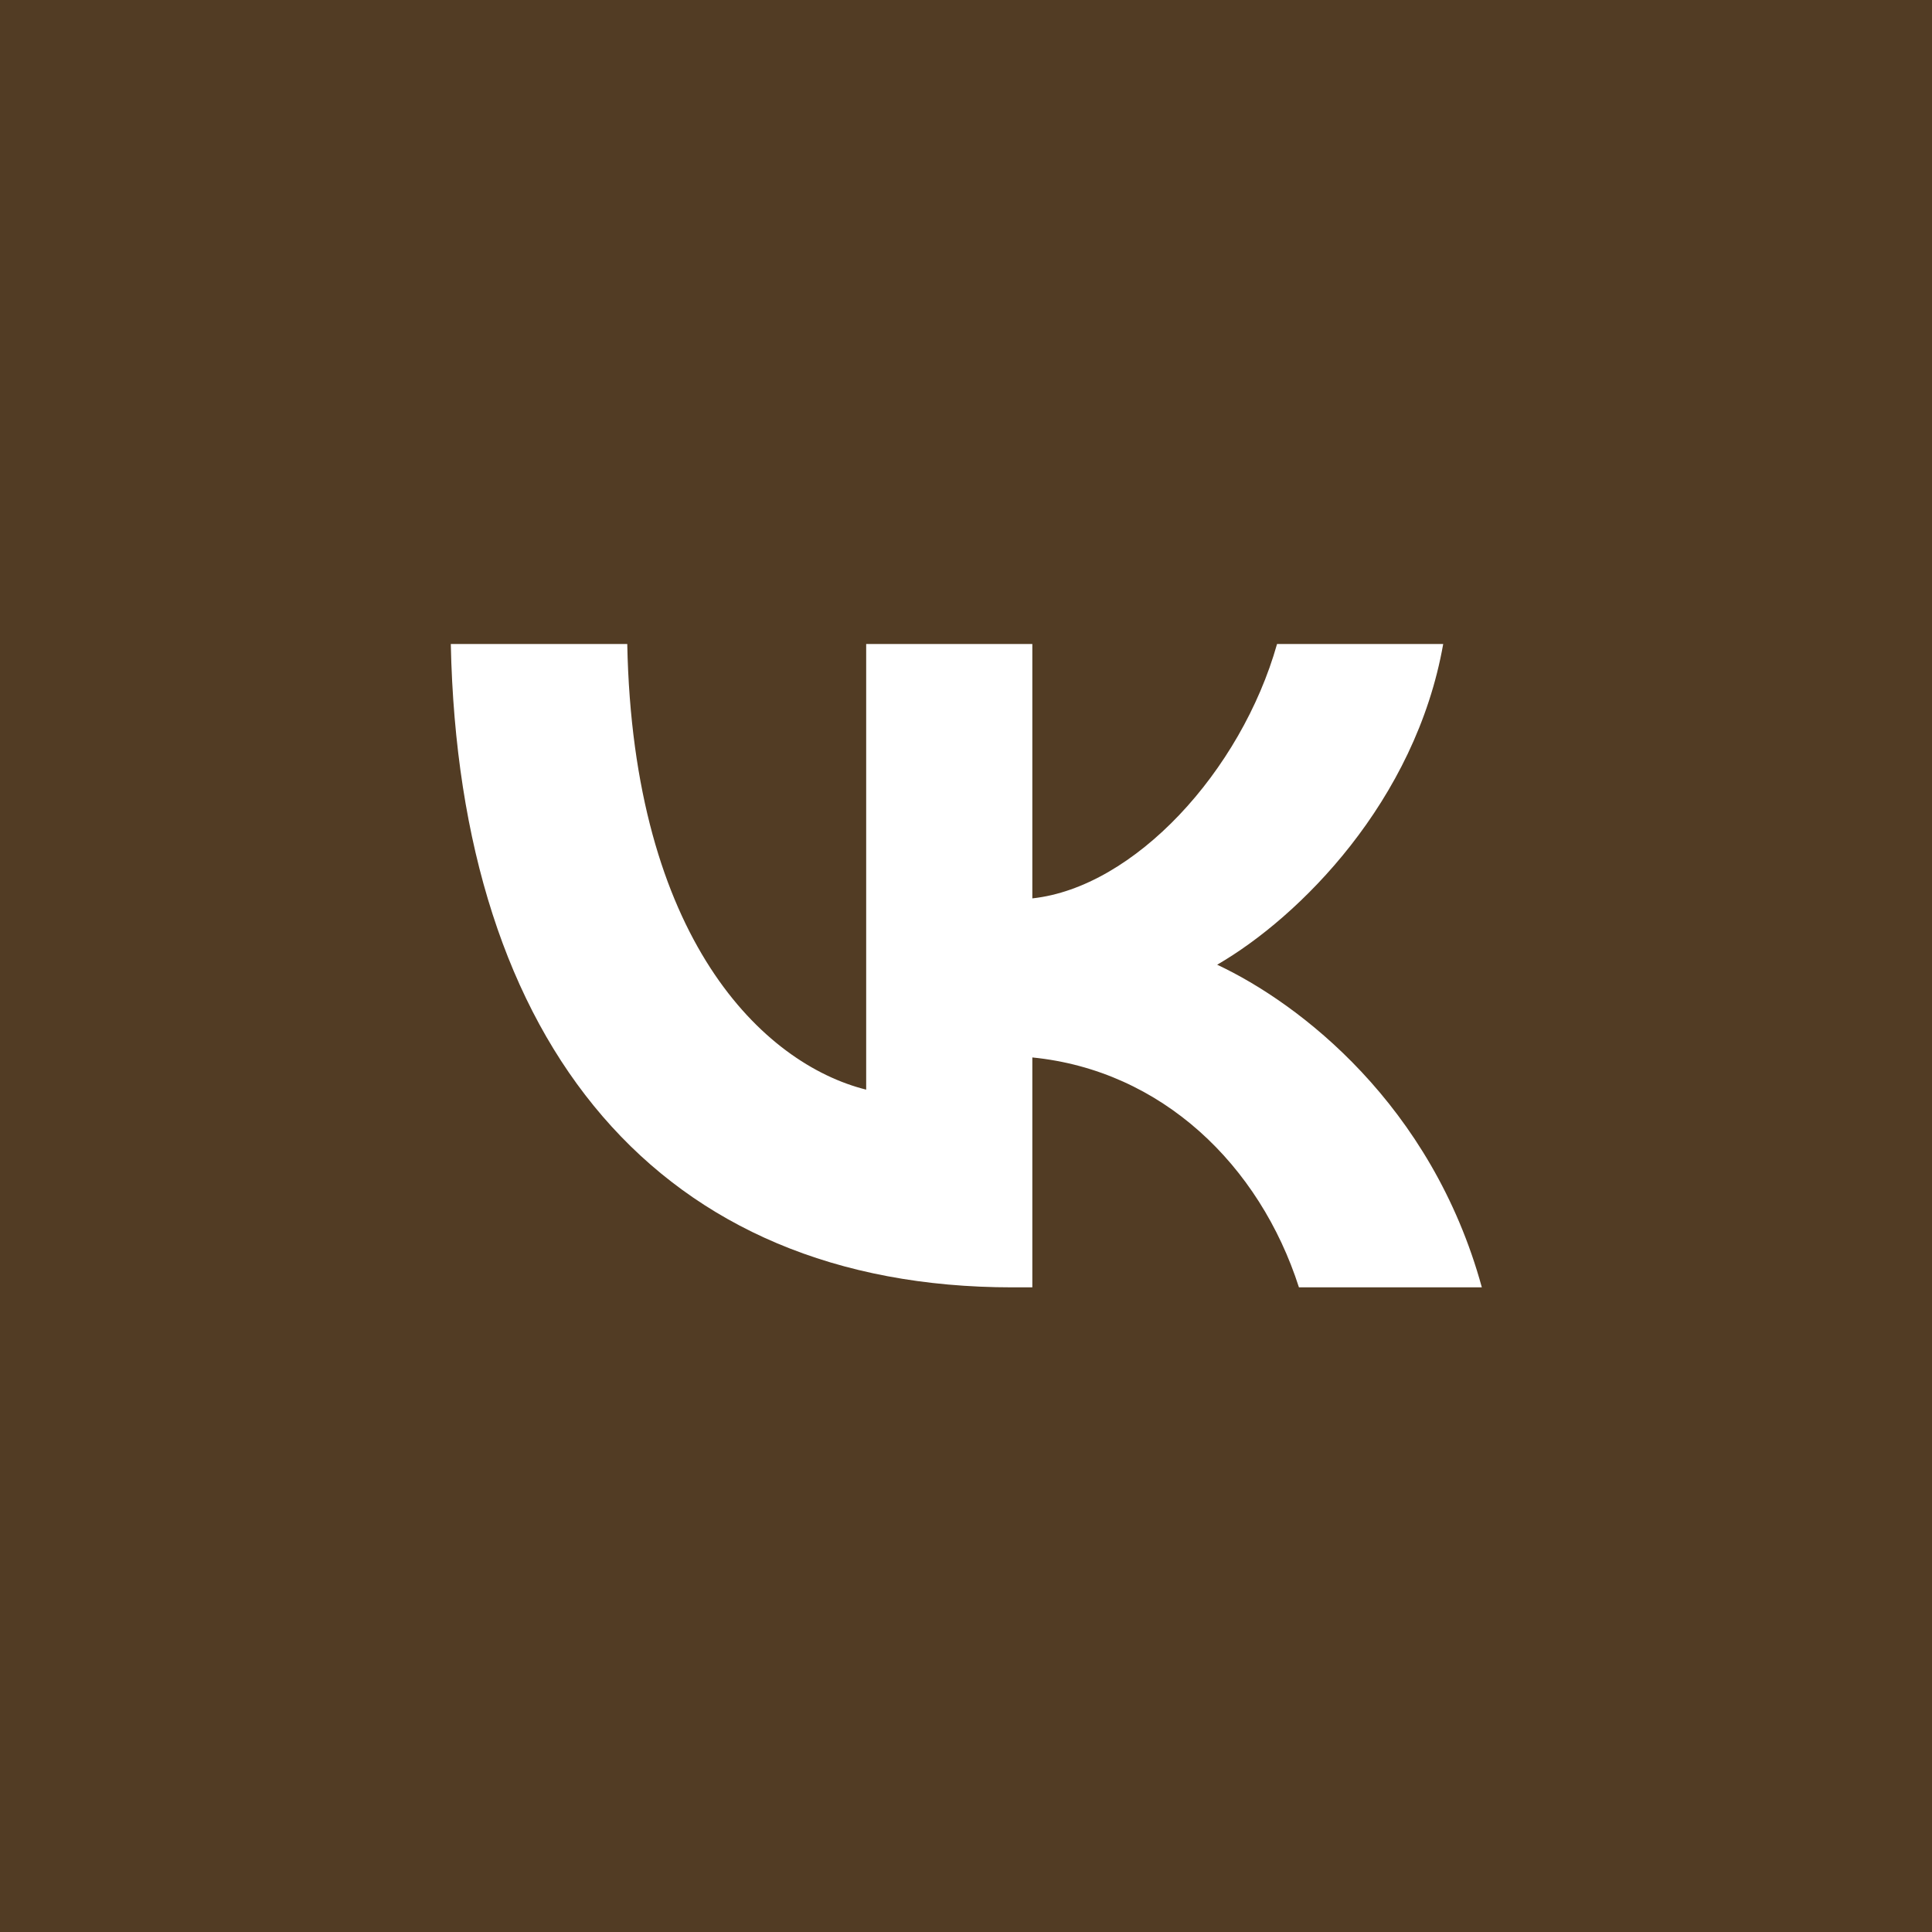 <?xml version="1.0" encoding="UTF-8"?> <svg xmlns="http://www.w3.org/2000/svg" width="60" height="60" viewBox="0 0 60 60" fill="none"><rect width="60" height="60" fill="#523C24"></rect><path d="M31.44 39.98C20.5 39.98 14.26 32.48 14 20H19.48C19.66 29.16 23.7 33.04 26.9 33.84V20H32.06V27.9C35.22 27.56 38.54 23.96 39.66 20H44.82C43.96 24.88 40.36 28.48 37.8 29.96C40.36 31.16 44.46 34.3 46.02 39.98H40.34C39.12 36.18 36.08 33.24 32.06 32.84V39.98H31.44Z" fill="white"></path></svg> 
